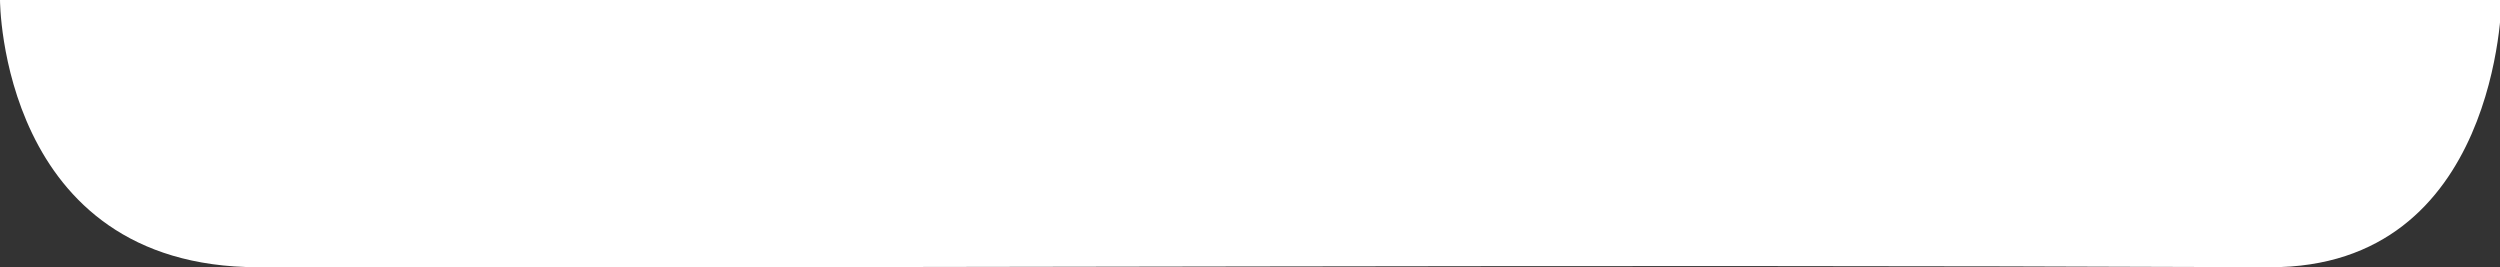 <?xml version="1.0" encoding="UTF-8" standalone="no"?>
<!-- Created with Inkscape (http://www.inkscape.org/) -->

<svg
   width="102.722mm"
   height="10.983mm"
   viewBox="0 0 102.722 10.983"
   version="1.1"
   id="svg1"
   inkscape:version="1.4.2 (ebf0e940d0, 2025-05-08)"
   sodipodi:docname="ticket-edge.svg"
   xmlns:inkscape="http://www.inkscape.org/namespaces/inkscape"
   xmlns:sodipodi="http://sodipodi.sourceforge.net/DTD/sodipodi-0.dtd"
   xmlns="http://www.w3.org/2000/svg"
   xmlns:svg="http://www.w3.org/2000/svg">
  <rect x="0" y="0" width="102.722" height="10.983" fill="#333333" stroke="none"/>
  <sodipodi:namedview
     id="namedview1"
     pagecolor="#ffffff"
     bordercolor="#000000"
     borderopacity="0.25"
     inkscape:showpageshadow="2"
     inkscape:pageopacity="0.0"
     inkscape:pagecheckerboard="0"
     inkscape:deskcolor="#d1d1d1"
     inkscape:document-units="mm"
     inkscape:zoom="0.66457423"
     inkscape:cx="260.31705"
     inkscape:cy="-227.21314"
     inkscape:window-width="1302"
     inkscape:window-height="1646"
     inkscape:window-x="35"
     inkscape:window-y="32"
     inkscape:window-maximized="0"
     inkscape:current-layer="layer1">
    <inkscape:page
       x="0"
       y="0"
       width="102.722"
       height="10.983"
       id="page1"
       margin="0"
       bleed="0" />
  </sodipodi:namedview>
  <defs
     id="defs1" />
  <g
     inkscape:label="Layer 1"
     inkscape:groupmode="layer"
     id="layer1">
    <path
       id="rect1"
       style="fill:#ffffff;stroke-width:0;fill-opacity:1"
       d="m 0,0 h 102.785 c 0,0 -0.102,11.018 -9.525,10.979 -30.028,-0.124 -52.649,0.041 -82.677,0 C -4.13e-4,10.965 0,0 0,0 Z"
       sodipodi:nodetypes="ccssc" />
  </g>
</svg>
